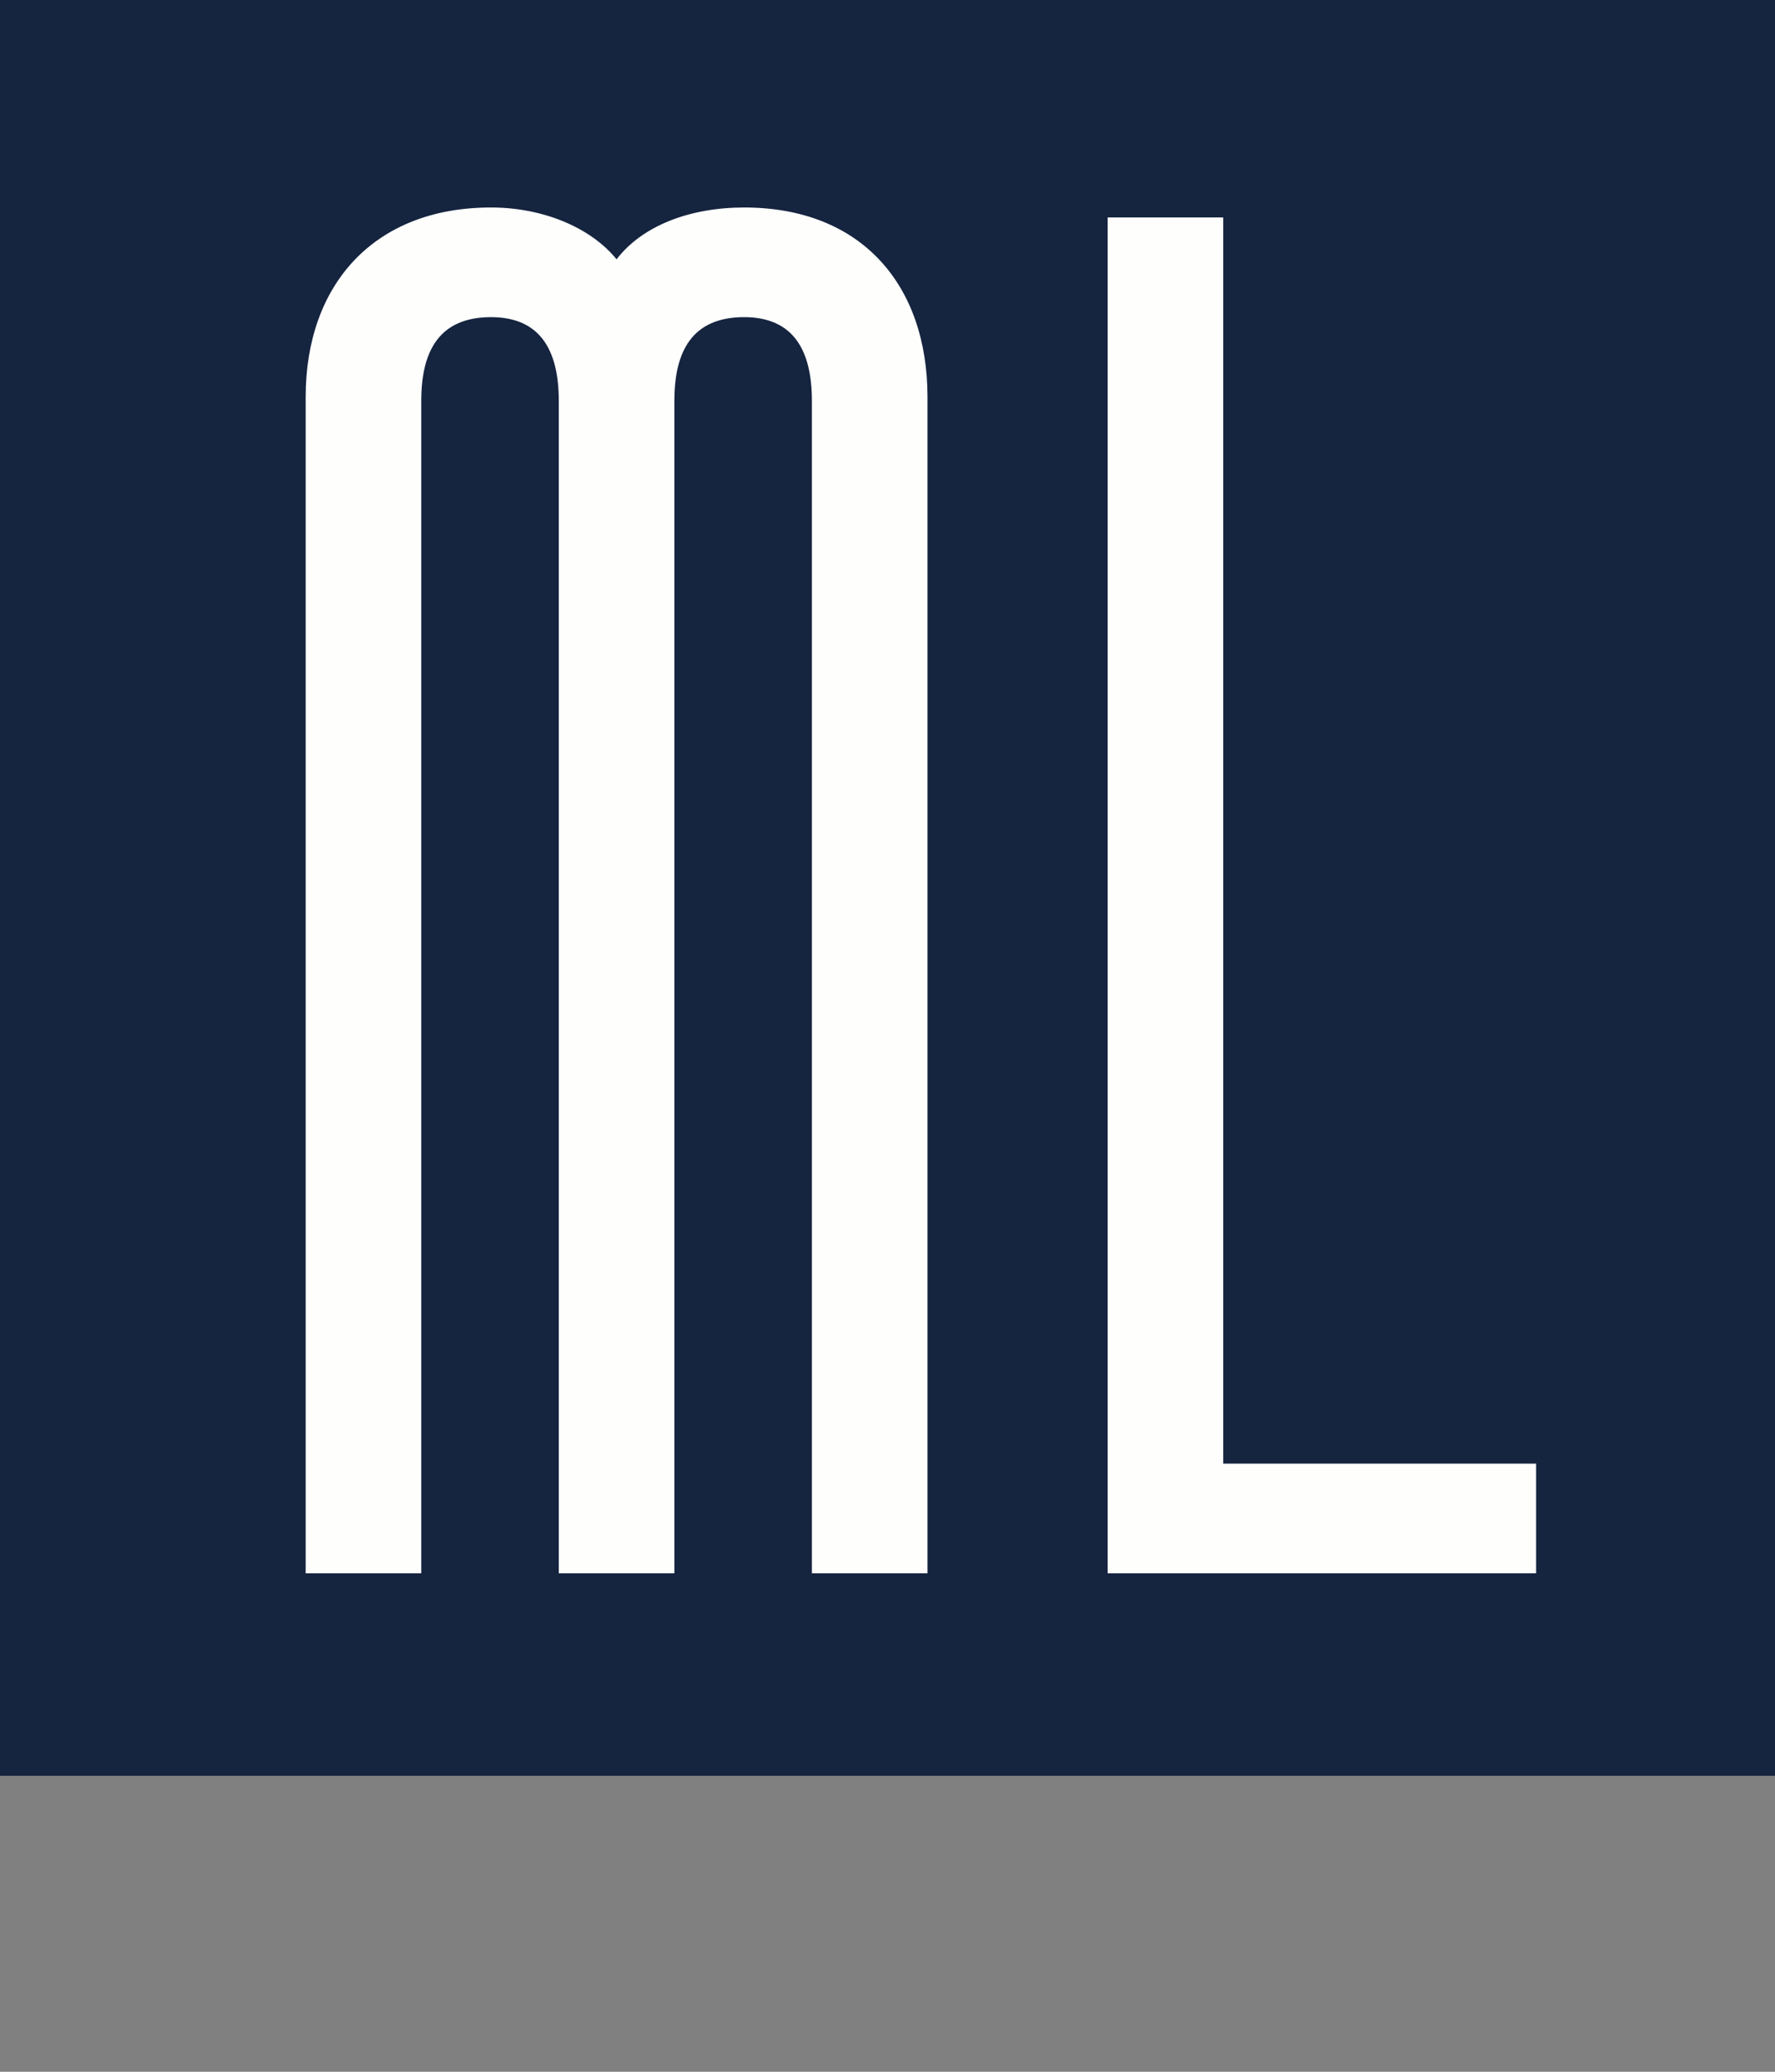 <svg width="114" height="133" viewBox="0 0 114 133" fill="none" xmlns="http://www.w3.org/2000/svg">
<rect x="0" y="0" width="114" height="133" fill="#808080" stroke="none"/>
<rect width="114" height="114" fill="#15243F"/>
<path d="M19.632 101V25.48C19.632 18.312 23.984 13.32 31.536 13.32C34.864 13.32 37.936 14.6 39.6 16.648C41.264 14.472 44.336 13.32 47.792 13.32C55.344 13.32 59.568 18.312 59.568 25.48V101H52.144V25.736C52.144 22.536 50.992 20.36 47.792 20.36C44.464 20.36 43.312 22.536 43.312 25.736V101H35.888V25.736C35.888 22.536 34.736 20.36 31.536 20.36C28.208 20.36 27.056 22.536 27.056 25.736V101H19.632ZM71.138 101V13.96H78.562V93.96H98.658V101H71.138Z" fill="#FEFEFC"/>
</svg>
